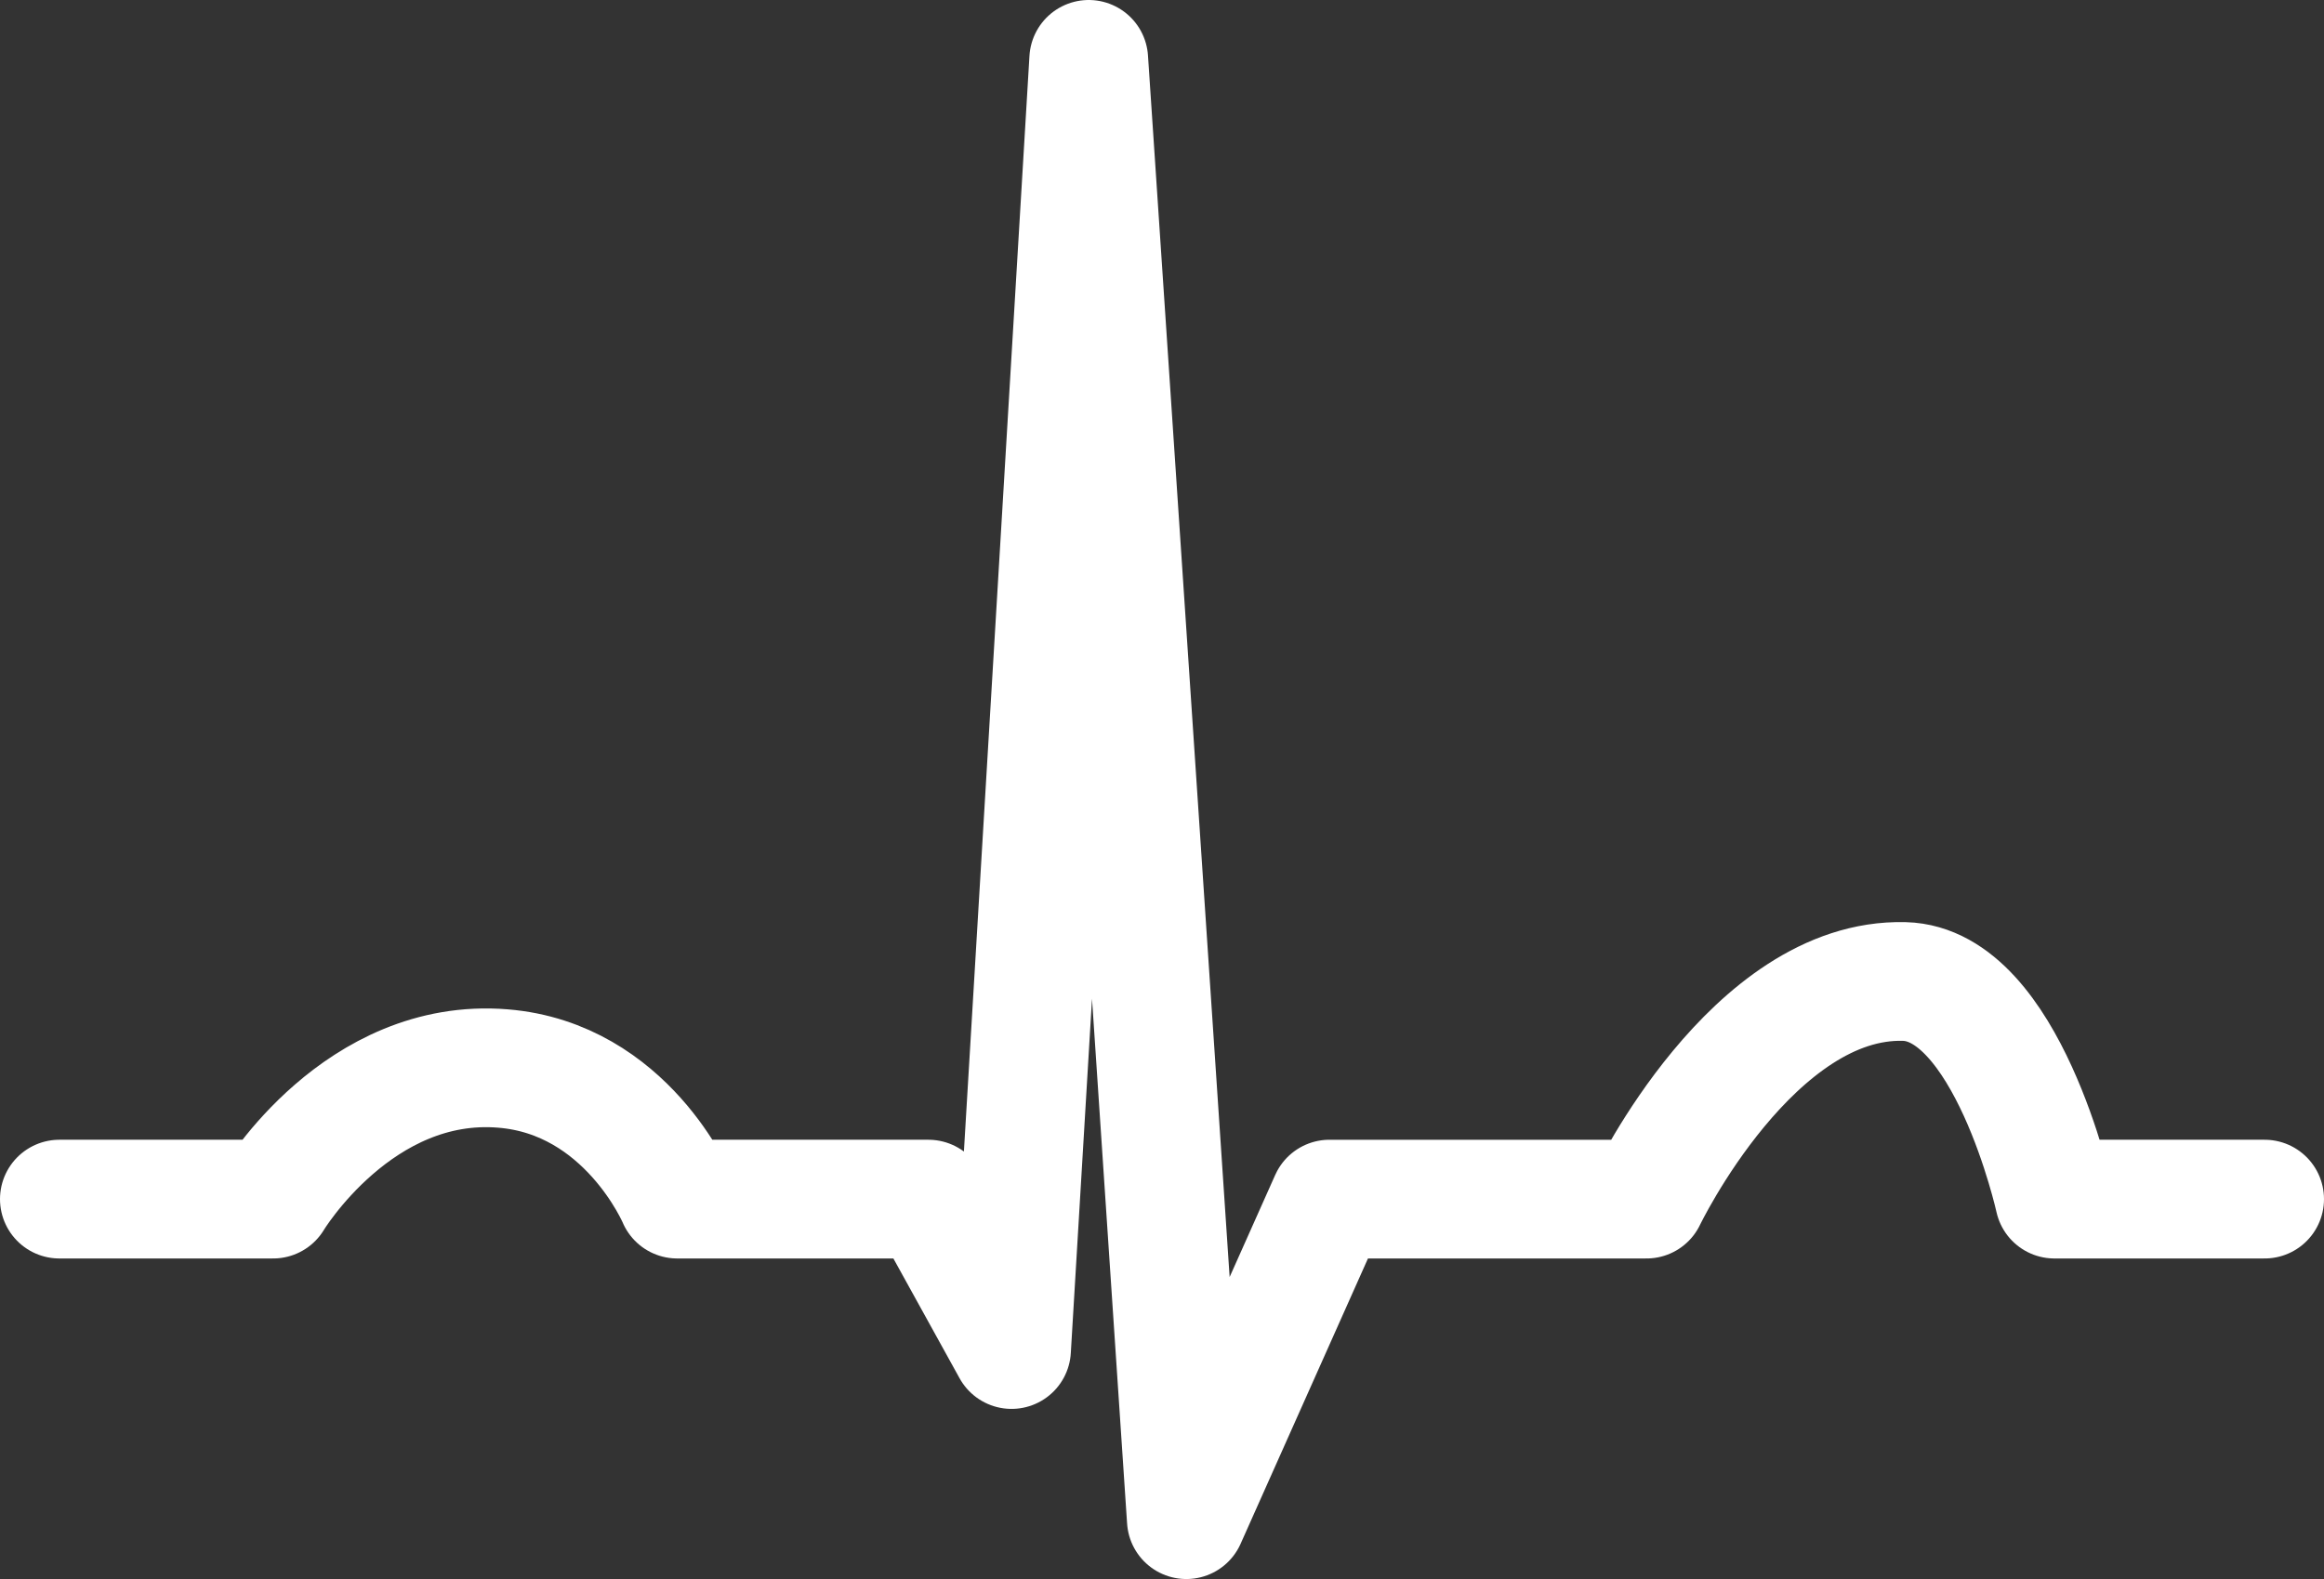 <svg xmlns="http://www.w3.org/2000/svg" viewBox="0 0 195.7 133"><rect x="0" y="0" width="195.7" height="133" fill="#333333" stroke="none"/><defs><style>.cls-1{fill:none;stroke:#fff;stroke-linecap:round;stroke-linejoin:round;stroke-width:10px;}</style></defs><title>hrv</title><g id="Layer_2" data-name="Layer 2"><g id="Layer_1-2" data-name="Layer 1"><path class="cls-1" d="M5,101H23s7.19-12,19.36-11c10.41.85,14.67,11,14.67,11H78.18l7,12.67L91.68,5l8.22,123,12.05-27h26.7s8.95-18.67,21.71-18.33C169,82.89,173,101,173,101H190.7"/></g></g></svg>
